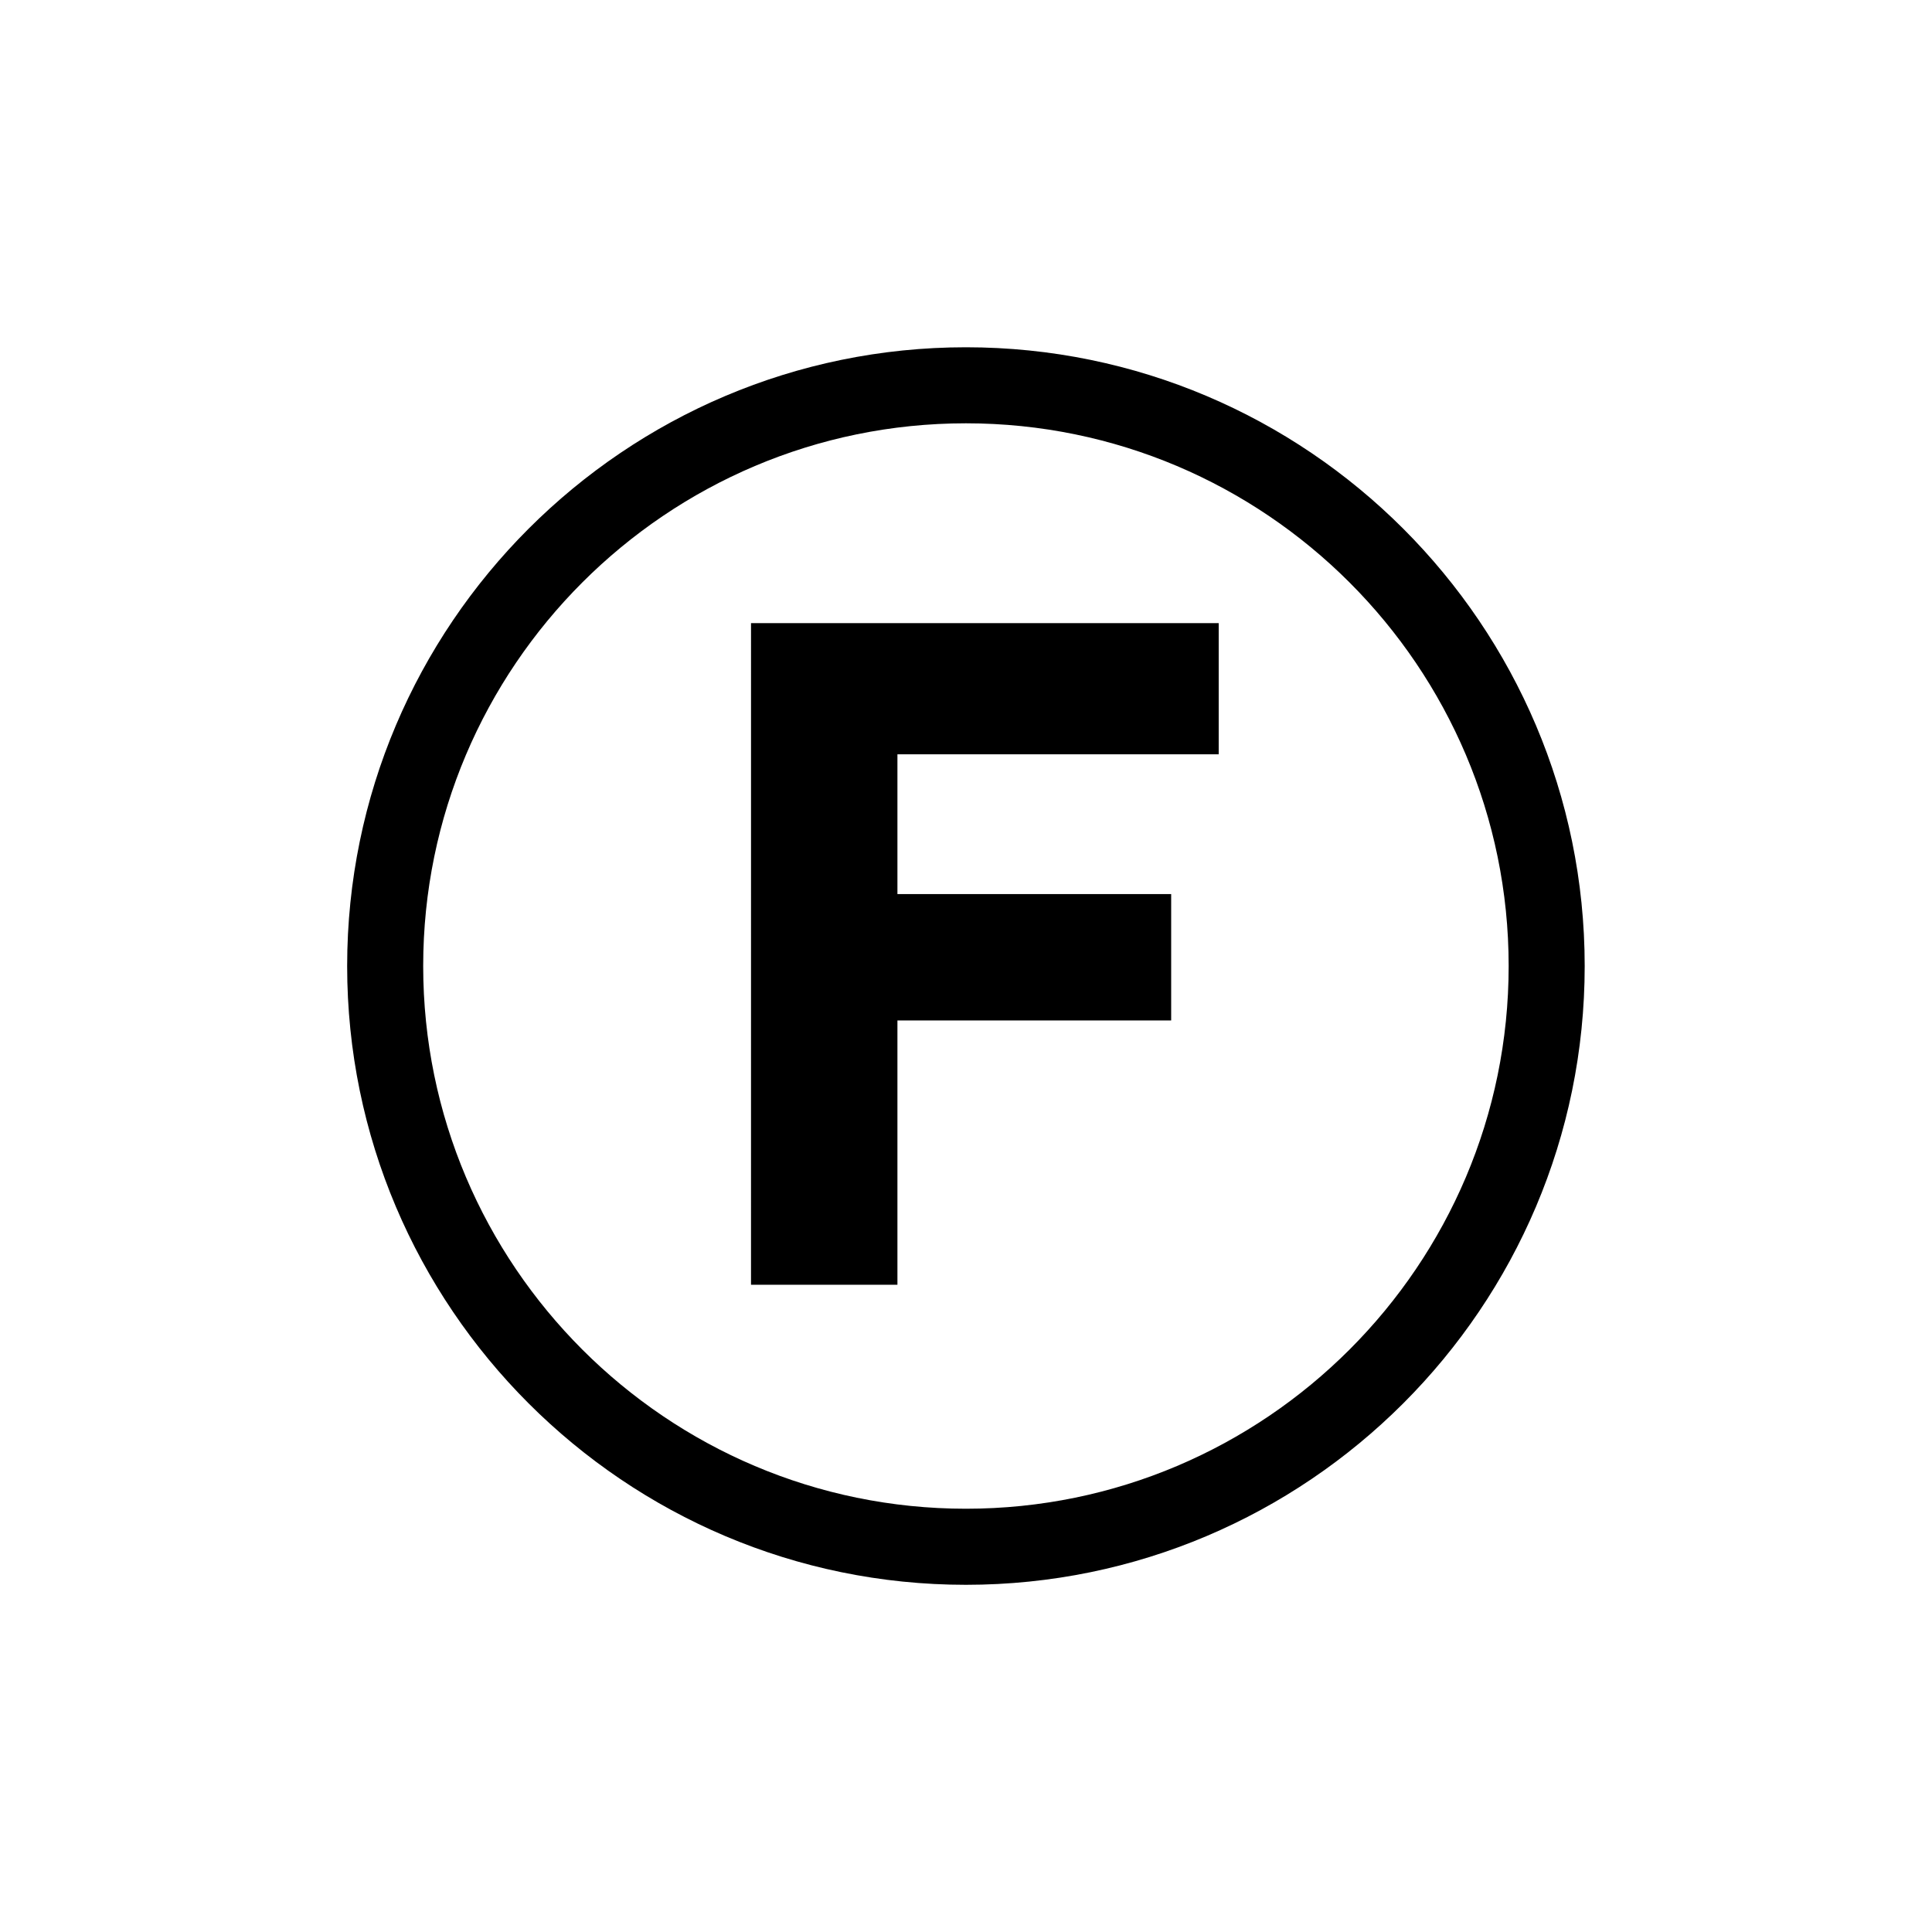 <?xml version="1.0" encoding="UTF-8"?>
<!-- Uploaded to: ICON Repo, www.iconrepo.com, Generator: ICON Repo Mixer Tools -->
<svg fill="#000000" width="800px" height="800px" version="1.1" viewBox="144 144 512 512" xmlns="http://www.w3.org/2000/svg">
 <path d="m399.98 236.03c-90.418 0-163.98 73.562-163.98 163.98 0 90.418 73.562 163.98 163.98 163.98s163.98-73.566 163.98-163.98c0-90.418-73.562-163.98-163.98-163.98zm0 307.8c-79.305 0-143.83-64.523-143.83-143.83 0-79.305 64.523-143.82 143.83-143.82s143.83 64.52 143.83 143.82c0 79.312-64.523 143.83-143.83 143.83zm-56.945-59.363h38.793v-70.031h72.543v-33.5h-72.543v-37.035h85.141v-34.758h-123.94l-0.004 175.32z"/>
</svg>